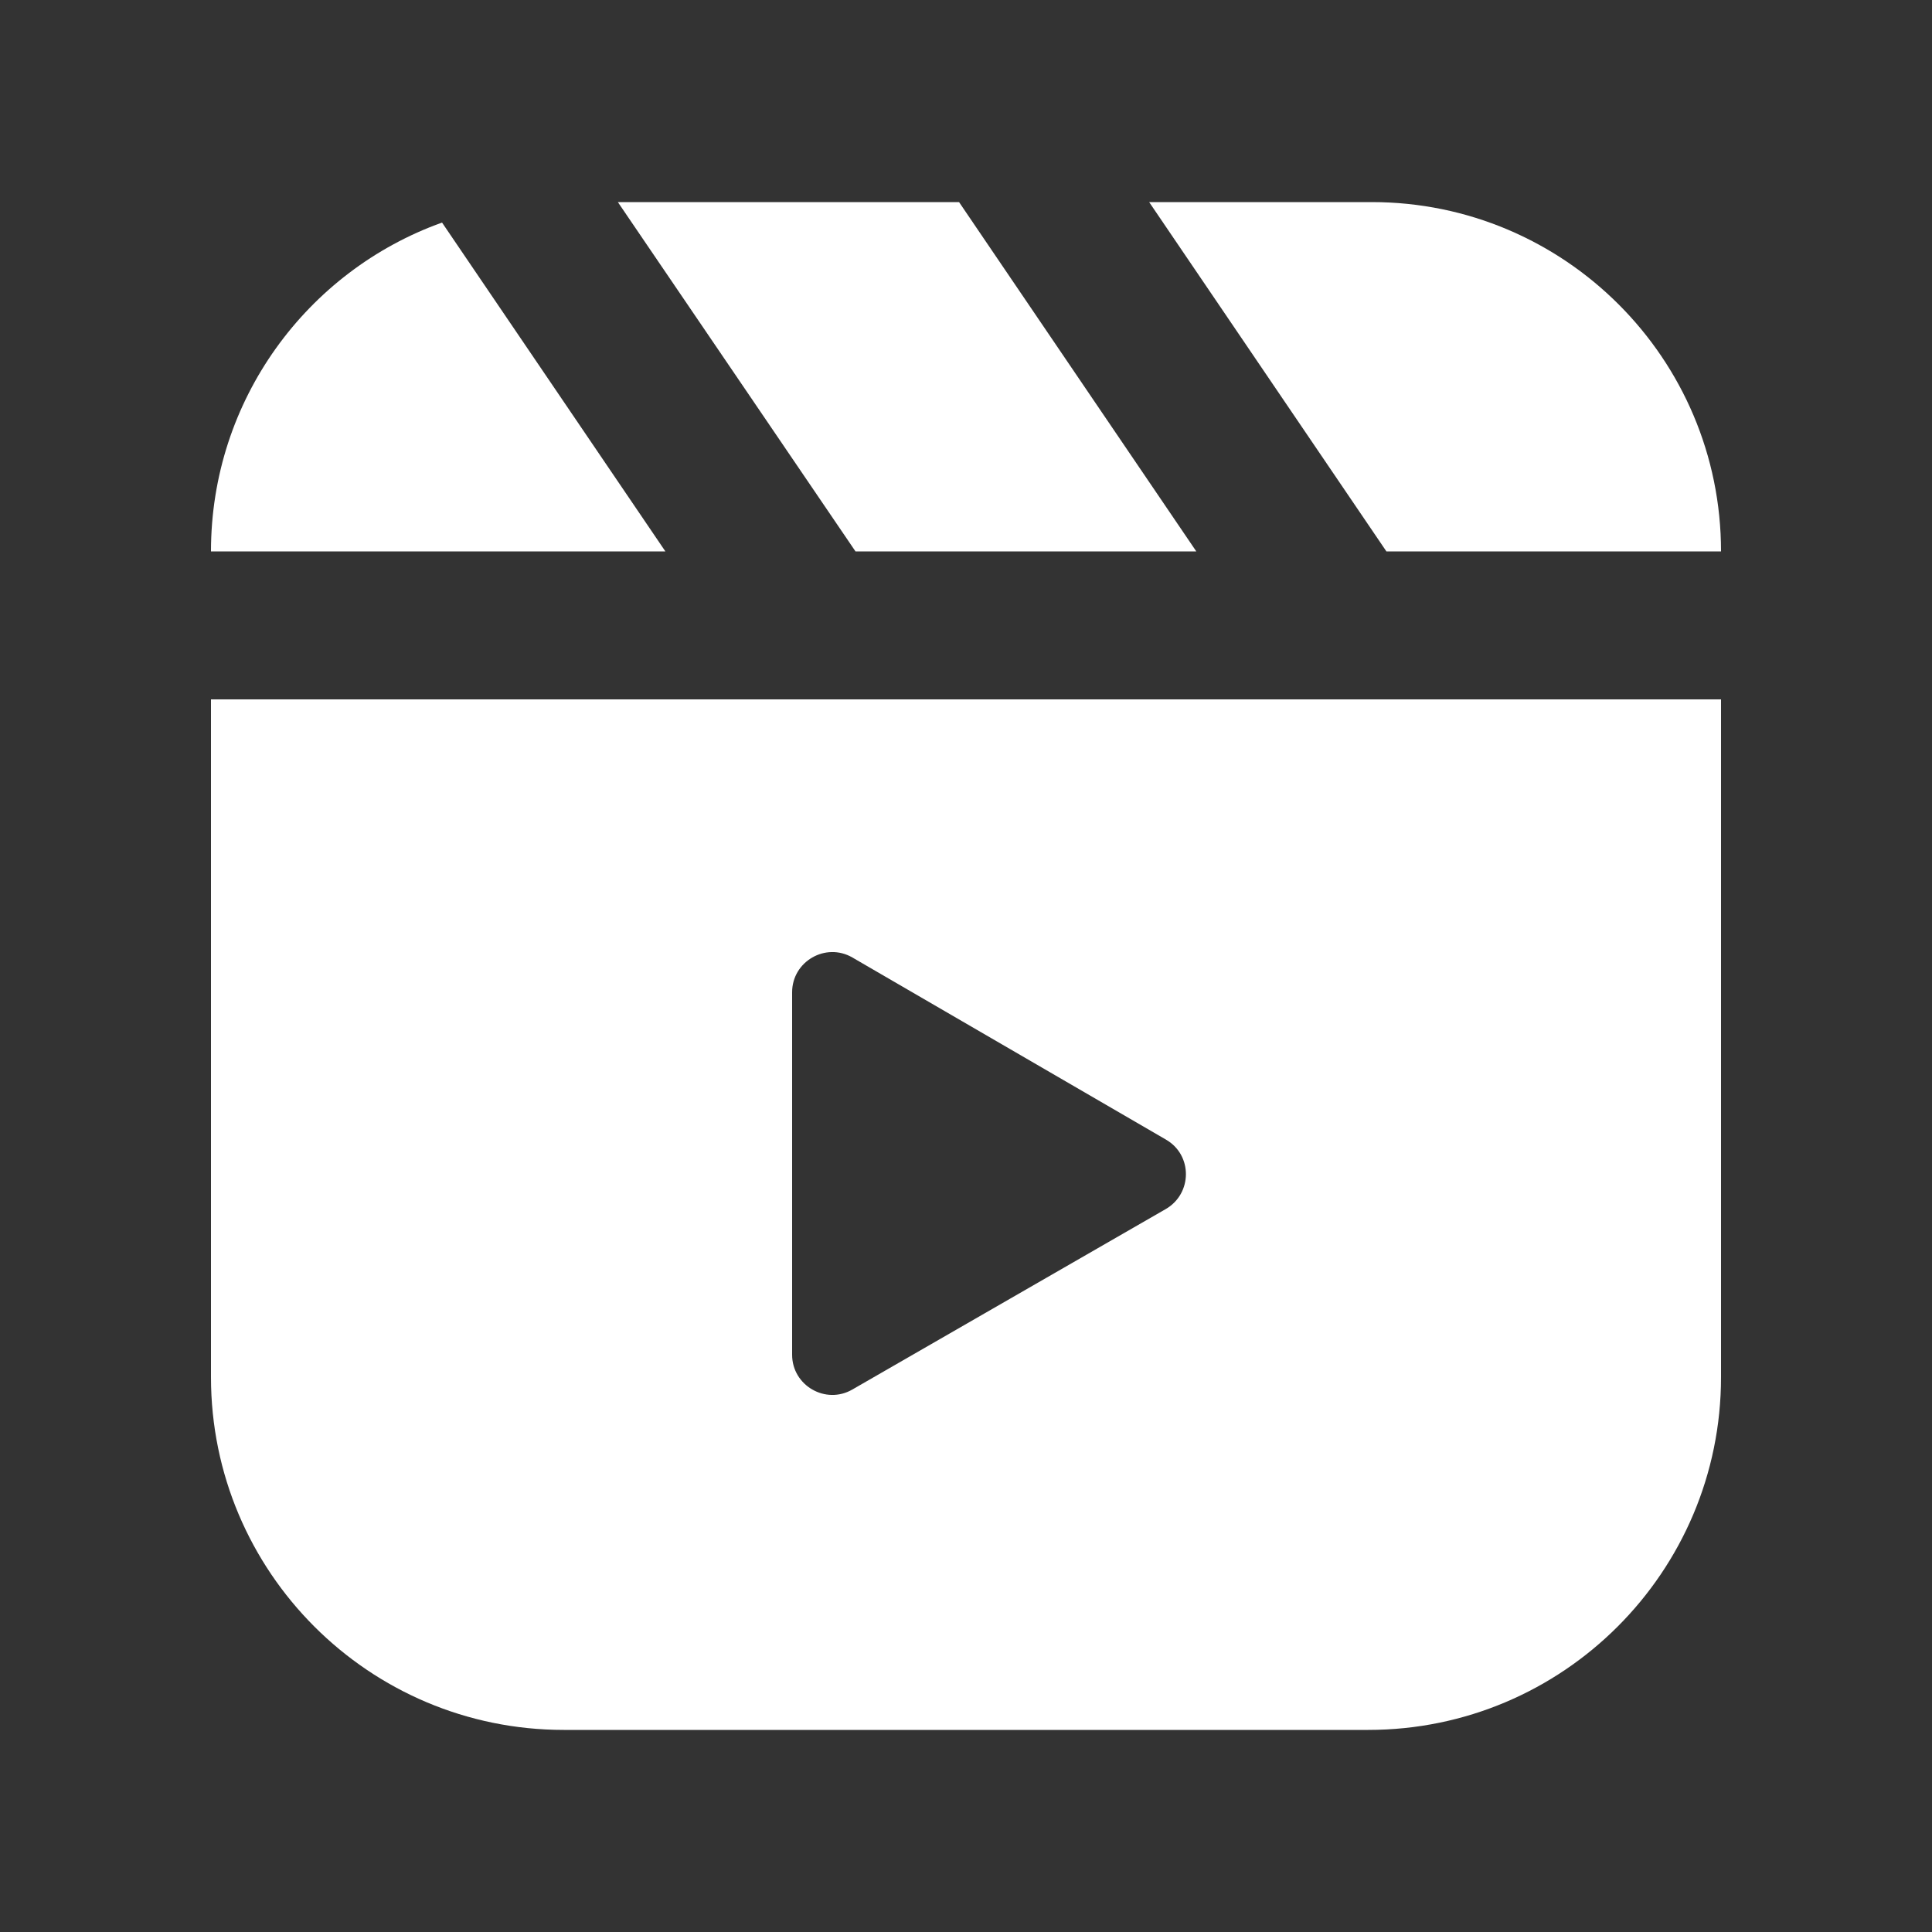 <?xml version="1.0" encoding="utf-8"?>
<!-- Generator: Adobe Illustrator 28.3.0, SVG Export Plug-In . SVG Version: 6.00 Build 0)  -->
<svg version="1.1" id="Livello_1" xmlns="http://www.w3.org/2000/svg" xmlns:xlink="http://www.w3.org/1999/xlink" x="0px" y="0px"
	 viewBox="0 0 500 500" style="enable-background:new 0 0 500 500;" xml:space="preserve">
<rect x="0" y="0" width="500" height="500" fill="#333333" stroke="none"/>
<style type="text/css">
	.st0{fill:#202226;}
	.st1{fill:#FFFFFF;}
	.st2{clip-path:url(#SVGID_00000069397826282010409450000007778368119103662002_);}
	.st3{clip-path:url(#SVGID_00000178886147735543907470000010906479158314699155_);}
	.st4{clip-path:url(#SVGID_00000181799354964641852960000015367478107439284399_);}
	.st5{clip-path:url(#SVGID_00000042004468295221303550000002149070721772007824_);}
</style>
<g>
	<path class="st1" d="M54.6,181v175.4c0,50.4,40.9,91.3,91.3,91.3h208.2c50.4,0,91.3-40.9,91.3-91.3V181H54.6z M301.7,312.9
		l-81.1,46.7c-6.9,4-15.6-1-15.6-9v-93.8c0-8,8.7-13,15.6-9l81.1,47.1C308.7,298.9,308.6,308.9,301.7,312.9z"/>
	<g>
		<path class="st1" d="M54.6,142.7c0-39.2,24.9-72.6,59.8-85.1l57.8,85.1H54.6z"/>
	</g>
	<g>
		<polygon class="st1" points="159.9,52.3 221.4,142.7 309.6,142.7 248.2,52.3 		"/>
		<path class="st1" d="M445.4,142.7c0-49.9-40.5-90.4-90.4-90.4h-57.6l61.4,90.4H445.4z"/>
	</g>
</g>
</svg>
